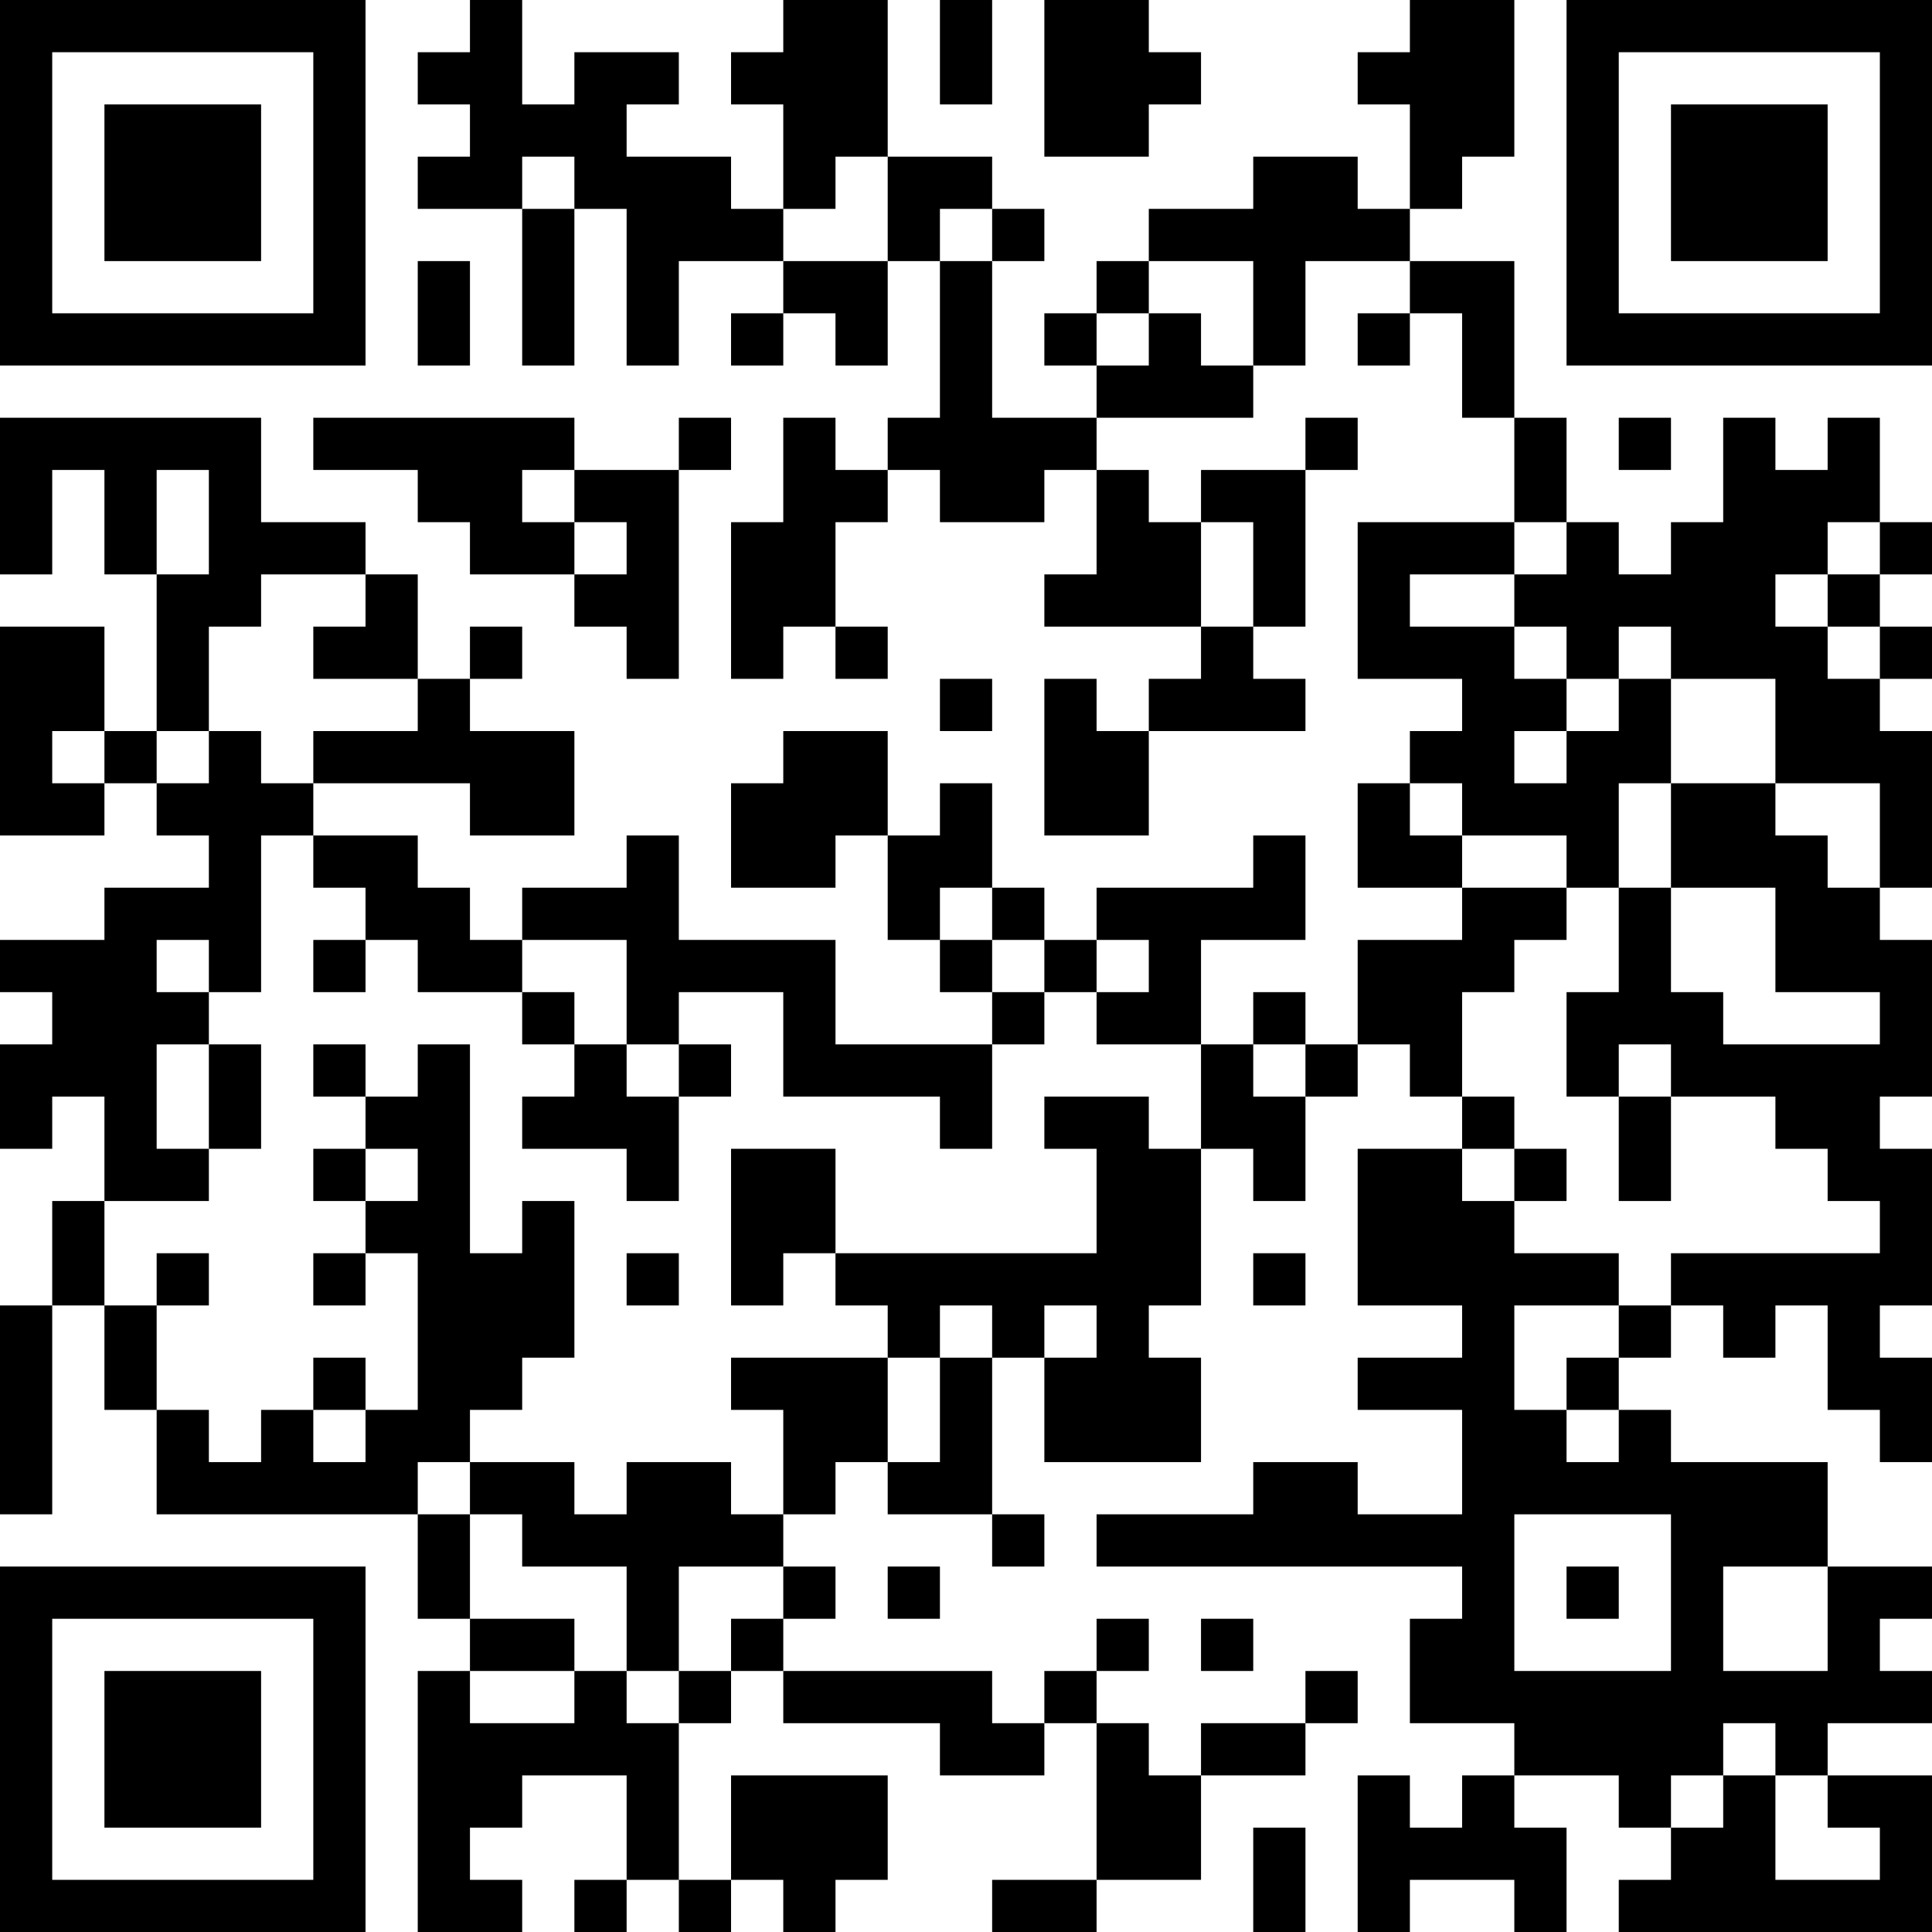 <?xml version="1.0" encoding="UTF-8"?>
<svg xmlns="http://www.w3.org/2000/svg" version="1.1" width="250" height="250" viewBox="0 0 250 250"><rect x="0" y="0" width="250" height="250" fill="#ffffff"/><g transform="scale(6.757)"><g transform="translate(0,0)"><path fill-rule="evenodd" d="M9 0L9 1L8 1L8 2L9 2L9 3L8 3L8 4L10 4L10 7L11 7L11 4L12 4L12 7L13 7L13 5L15 5L15 6L14 6L14 7L15 7L15 6L16 6L16 7L17 7L17 5L18 5L18 8L17 8L17 9L16 9L16 8L15 8L15 10L14 10L14 13L15 13L15 12L16 12L16 13L17 13L17 12L16 12L16 10L17 10L17 9L18 9L18 10L20 10L20 9L21 9L21 11L20 11L20 12L23 12L23 13L22 13L22 14L21 14L21 13L20 13L20 16L22 16L22 14L25 14L25 13L24 13L24 12L25 12L25 9L26 9L26 8L25 8L25 9L23 9L23 10L22 10L22 9L21 9L21 8L24 8L24 7L25 7L25 5L27 5L27 6L26 6L26 7L27 7L27 6L28 6L28 8L29 8L29 10L26 10L26 13L28 13L28 14L27 14L27 15L26 15L26 17L28 17L28 18L26 18L26 20L25 20L25 19L24 19L24 20L23 20L23 18L25 18L25 16L24 16L24 17L21 17L21 18L20 18L20 17L19 17L19 15L18 15L18 16L17 16L17 14L15 14L15 15L14 15L14 17L16 17L16 16L17 16L17 18L18 18L18 19L19 19L19 20L16 20L16 18L13 18L13 16L12 16L12 17L10 17L10 18L9 18L9 17L8 17L8 16L6 16L6 15L9 15L9 16L11 16L11 14L9 14L9 13L10 13L10 12L9 12L9 13L8 13L8 11L7 11L7 10L5 10L5 8L0 8L0 11L1 11L1 9L2 9L2 11L3 11L3 14L2 14L2 12L0 12L0 16L2 16L2 15L3 15L3 16L4 16L4 17L2 17L2 18L0 18L0 19L1 19L1 20L0 20L0 22L1 22L1 21L2 21L2 23L1 23L1 25L0 25L0 29L1 29L1 25L2 25L2 27L3 27L3 29L8 29L8 31L9 31L9 32L8 32L8 37L10 37L10 36L9 36L9 35L10 35L10 34L12 34L12 36L11 36L11 37L12 37L12 36L13 36L13 37L14 37L14 36L15 36L15 37L16 37L16 36L17 36L17 34L14 34L14 36L13 36L13 33L14 33L14 32L15 32L15 33L18 33L18 34L20 34L20 33L21 33L21 36L19 36L19 37L21 37L21 36L23 36L23 34L25 34L25 33L26 33L26 32L25 32L25 33L23 33L23 34L22 34L22 33L21 33L21 32L22 32L22 31L21 31L21 32L20 32L20 33L19 33L19 32L15 32L15 31L16 31L16 30L15 30L15 29L16 29L16 28L17 28L17 29L19 29L19 30L20 30L20 29L19 29L19 26L20 26L20 28L23 28L23 26L22 26L22 25L23 25L23 22L24 22L24 23L25 23L25 21L26 21L26 20L27 20L27 21L28 21L28 22L26 22L26 25L28 25L28 26L26 26L26 27L28 27L28 29L26 29L26 28L24 28L24 29L21 29L21 30L28 30L28 31L27 31L27 33L29 33L29 34L28 34L28 35L27 35L27 34L26 34L26 37L27 37L27 36L29 36L29 37L30 37L30 35L29 35L29 34L31 34L31 35L32 35L32 36L31 36L31 37L37 37L37 34L35 34L35 33L37 33L37 32L36 32L36 31L37 31L37 30L35 30L35 28L32 28L32 27L31 27L31 26L32 26L32 25L33 25L33 26L34 26L34 25L35 25L35 27L36 27L36 28L37 28L37 26L36 26L36 25L37 25L37 22L36 22L36 21L37 21L37 18L36 18L36 17L37 17L37 14L36 14L36 13L37 13L37 12L36 12L36 11L37 11L37 10L36 10L36 8L35 8L35 9L34 9L34 8L33 8L33 10L32 10L32 11L31 11L31 10L30 10L30 8L29 8L29 5L27 5L27 4L28 4L28 3L29 3L29 0L27 0L27 1L26 1L26 2L27 2L27 4L26 4L26 3L24 3L24 4L22 4L22 5L21 5L21 6L20 6L20 7L21 7L21 8L19 8L19 5L20 5L20 4L19 4L19 3L17 3L17 0L15 0L15 1L14 1L14 2L15 2L15 4L14 4L14 3L12 3L12 2L13 2L13 1L11 1L11 2L10 2L10 0ZM18 0L18 2L19 2L19 0ZM20 0L20 3L22 3L22 2L23 2L23 1L22 1L22 0ZM10 3L10 4L11 4L11 3ZM16 3L16 4L15 4L15 5L17 5L17 3ZM18 4L18 5L19 5L19 4ZM8 5L8 7L9 7L9 5ZM22 5L22 6L21 6L21 7L22 7L22 6L23 6L23 7L24 7L24 5ZM6 8L6 9L8 9L8 10L9 10L9 11L11 11L11 12L12 12L12 13L13 13L13 9L14 9L14 8L13 8L13 9L11 9L11 8ZM31 8L31 9L32 9L32 8ZM3 9L3 11L4 11L4 9ZM10 9L10 10L11 10L11 11L12 11L12 10L11 10L11 9ZM23 10L23 12L24 12L24 10ZM29 10L29 11L27 11L27 12L29 12L29 13L30 13L30 14L29 14L29 15L30 15L30 14L31 14L31 13L32 13L32 15L31 15L31 17L30 17L30 16L28 16L28 15L27 15L27 16L28 16L28 17L30 17L30 18L29 18L29 19L28 19L28 21L29 21L29 22L28 22L28 23L29 23L29 24L31 24L31 25L29 25L29 27L30 27L30 28L31 28L31 27L30 27L30 26L31 26L31 25L32 25L32 24L36 24L36 23L35 23L35 22L34 22L34 21L32 21L32 20L31 20L31 21L30 21L30 19L31 19L31 17L32 17L32 19L33 19L33 20L36 20L36 19L34 19L34 17L32 17L32 15L34 15L34 16L35 16L35 17L36 17L36 15L34 15L34 13L32 13L32 12L31 12L31 13L30 13L30 12L29 12L29 11L30 11L30 10ZM35 10L35 11L34 11L34 12L35 12L35 13L36 13L36 12L35 12L35 11L36 11L36 10ZM5 11L5 12L4 12L4 14L3 14L3 15L4 15L4 14L5 14L5 15L6 15L6 14L8 14L8 13L6 13L6 12L7 12L7 11ZM18 13L18 14L19 14L19 13ZM1 14L1 15L2 15L2 14ZM5 16L5 19L4 19L4 18L3 18L3 19L4 19L4 20L3 20L3 22L4 22L4 23L2 23L2 25L3 25L3 27L4 27L4 28L5 28L5 27L6 27L6 28L7 28L7 27L8 27L8 24L7 24L7 23L8 23L8 22L7 22L7 21L8 21L8 20L9 20L9 24L10 24L10 23L11 23L11 26L10 26L10 27L9 27L9 28L8 28L8 29L9 29L9 31L11 31L11 32L9 32L9 33L11 33L11 32L12 32L12 33L13 33L13 32L14 32L14 31L15 31L15 30L13 30L13 32L12 32L12 30L10 30L10 29L9 29L9 28L11 28L11 29L12 29L12 28L14 28L14 29L15 29L15 27L14 27L14 26L17 26L17 28L18 28L18 26L19 26L19 25L18 25L18 26L17 26L17 25L16 25L16 24L21 24L21 22L20 22L20 21L22 21L22 22L23 22L23 20L21 20L21 19L22 19L22 18L21 18L21 19L20 19L20 18L19 18L19 17L18 17L18 18L19 18L19 19L20 19L20 20L19 20L19 22L18 22L18 21L15 21L15 19L13 19L13 20L12 20L12 18L10 18L10 19L8 19L8 18L7 18L7 17L6 17L6 16ZM6 18L6 19L7 19L7 18ZM10 19L10 20L11 20L11 21L10 21L10 22L12 22L12 23L13 23L13 21L14 21L14 20L13 20L13 21L12 21L12 20L11 20L11 19ZM4 20L4 22L5 22L5 20ZM6 20L6 21L7 21L7 20ZM24 20L24 21L25 21L25 20ZM31 21L31 23L32 23L32 21ZM6 22L6 23L7 23L7 22ZM14 22L14 25L15 25L15 24L16 24L16 22ZM29 22L29 23L30 23L30 22ZM3 24L3 25L4 25L4 24ZM6 24L6 25L7 25L7 24ZM12 24L12 25L13 25L13 24ZM24 24L24 25L25 25L25 24ZM20 25L20 26L21 26L21 25ZM6 26L6 27L7 27L7 26ZM29 29L29 32L32 32L32 29ZM17 30L17 31L18 31L18 30ZM30 30L30 31L31 31L31 30ZM33 30L33 32L35 32L35 30ZM23 31L23 32L24 32L24 31ZM33 33L33 34L32 34L32 35L33 35L33 34L34 34L34 36L36 36L36 35L35 35L35 34L34 34L34 33ZM24 35L24 37L25 37L25 35ZM0 0L0 7L7 7L7 0ZM1 1L1 6L6 6L6 1ZM2 2L2 5L5 5L5 2ZM30 0L30 7L37 7L37 0ZM31 1L31 6L36 6L36 1ZM32 2L32 5L35 5L35 2ZM0 30L0 37L7 37L7 30ZM1 31L1 36L6 36L6 31ZM2 32L2 35L5 35L5 32Z" fill="#000000"/></g></g></svg>
